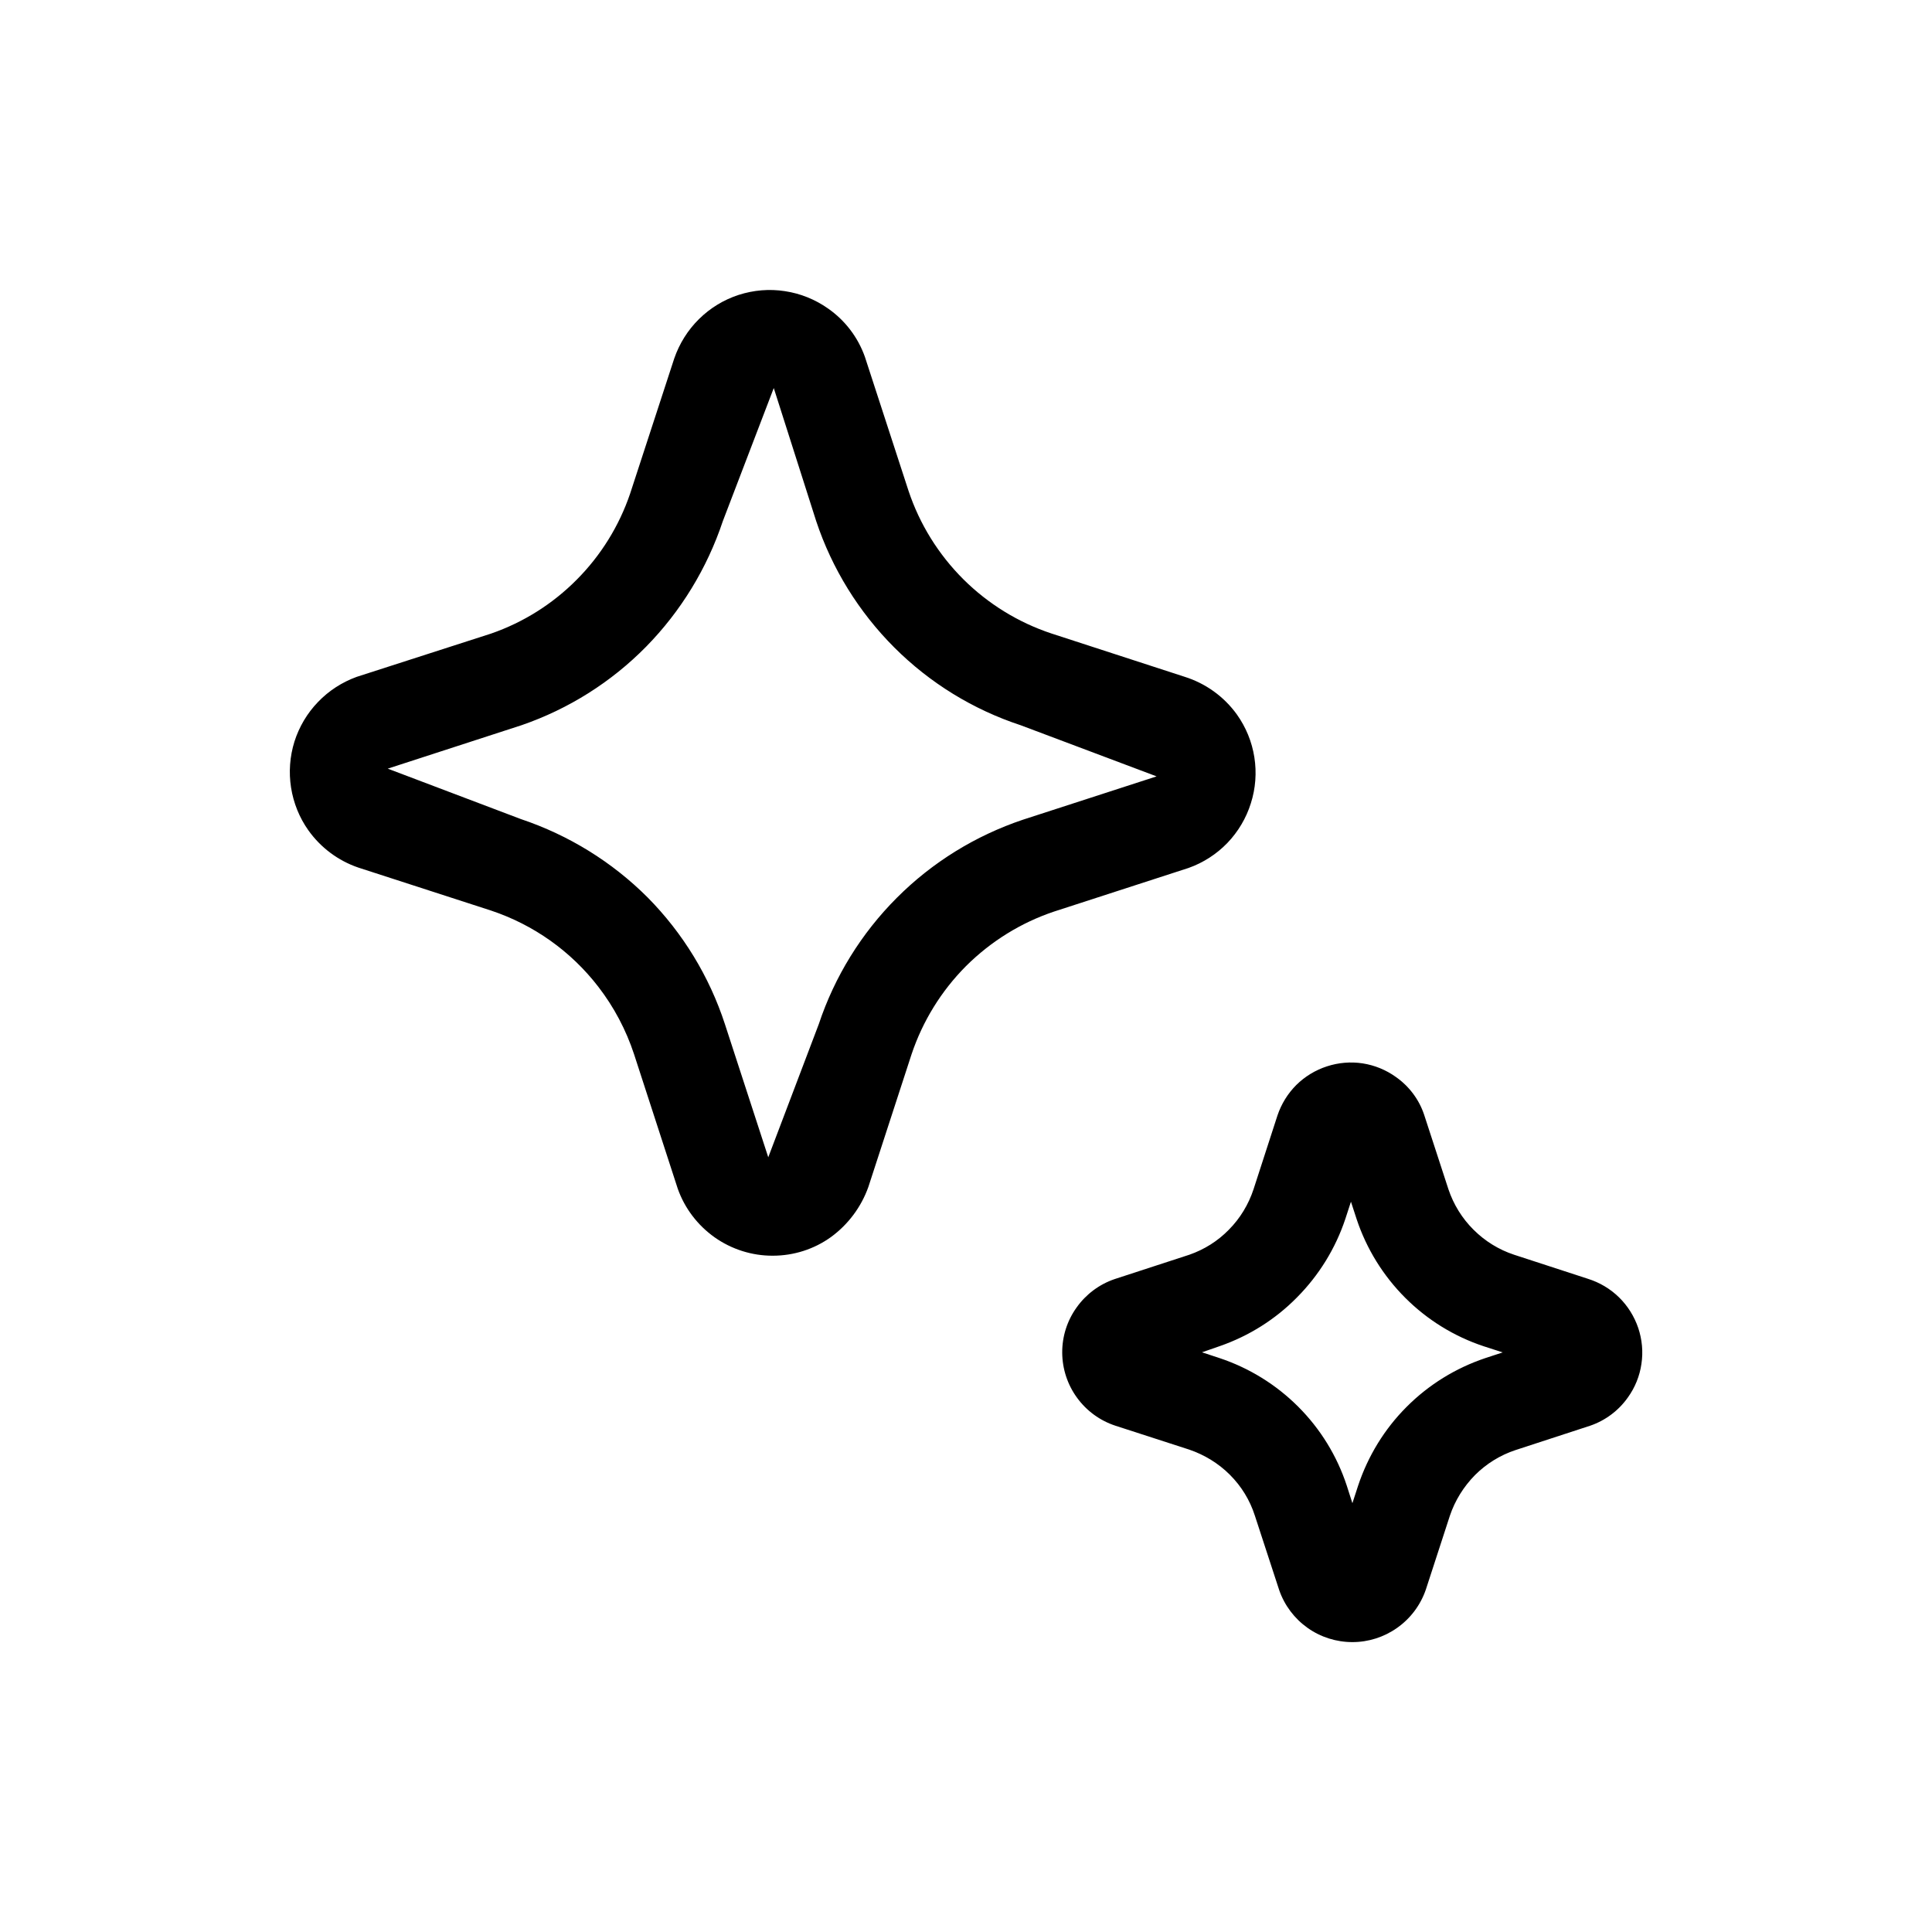 <svg xmlns="http://www.w3.org/2000/svg" viewBox="0 0 20 20" fill="none"><path d="M7.398 12.809C7.574 12.933 7.785 13 8 12.999C8.216 12.999 8.427 12.932 8.602 12.806C8.78 12.676 8.915 12.495 8.989 12.288L9.436 10.915C9.551 10.571 9.744 10.258 10 10.001C10.257 9.745 10.569 9.551 10.913 9.436L12.304 8.985C12.456 8.931 12.594 8.842 12.706 8.726C12.817 8.61 12.901 8.469 12.949 8.315C12.998 8.161 13.01 7.998 12.985 7.839C12.96 7.679 12.898 7.528 12.804 7.396C12.67 7.21 12.479 7.073 12.26 7.005L10.885 6.558C10.541 6.444 10.228 6.251 9.971 5.995C9.714 5.738 9.52 5.426 9.405 5.081L8.953 3.693C8.881 3.491 8.748 3.316 8.571 3.193C8.439 3.1 8.286 3.038 8.125 3.014C7.965 2.989 7.801 3.003 7.646 3.053C7.492 3.103 7.351 3.189 7.236 3.303C7.12 3.417 7.033 3.557 6.98 3.71L6.523 5.11C6.409 5.445 6.22 5.75 5.97 6.001C5.721 6.252 5.418 6.443 5.083 6.559L3.692 7.007C3.541 7.062 3.404 7.15 3.292 7.267C3.18 7.383 3.097 7.523 3.048 7.677C3 7.831 2.988 7.994 3.013 8.153C3.038 8.312 3.099 8.464 3.192 8.595C3.32 8.775 3.501 8.91 3.709 8.981L5.083 9.426C5.524 9.573 5.91 9.847 6.193 10.214C6.356 10.425 6.481 10.662 6.564 10.914L7.016 12.305C7.088 12.509 7.222 12.684 7.398 12.809ZM7.483 5.394L8.01 4.017L8.449 5.394C8.613 5.887 8.89 6.335 9.258 6.703C9.625 7.07 10.074 7.346 10.567 7.508L11.973 8.037L10.591 8.485C10.099 8.65 9.651 8.926 9.284 9.294C8.917 9.661 8.64 10.109 8.476 10.602L7.953 11.98L7.504 10.601C7.343 10.108 7.069 9.659 6.704 9.29C6.336 8.922 5.887 8.645 5.392 8.479L4.014 7.957L5.4 7.507C5.887 7.339 6.328 7.061 6.689 6.694C7.049 6.327 7.32 5.882 7.483 5.394ZM13.535 16.851C13.671 16.948 13.834 16.999 14 16.999C14.165 16.999 14.326 16.948 14.461 16.853C14.601 16.755 14.706 16.615 14.761 16.453L15.009 15.691C15.062 15.533 15.152 15.389 15.269 15.27C15.387 15.152 15.531 15.063 15.689 15.011L16.461 14.759C16.619 14.705 16.756 14.602 16.852 14.466C16.926 14.363 16.974 14.244 16.992 14.119C17.011 13.994 16.999 13.867 16.959 13.747C16.918 13.627 16.85 13.518 16.76 13.43C16.669 13.341 16.559 13.276 16.438 13.238L15.674 12.989C15.516 12.937 15.372 12.848 15.254 12.73C15.136 12.613 15.047 12.469 14.994 12.311L14.742 11.538C14.689 11.38 14.586 11.244 14.449 11.148C14.347 11.075 14.229 11.027 14.106 11.008C13.982 10.989 13.855 11 13.736 11.039C13.616 11.078 13.508 11.144 13.419 11.232C13.33 11.321 13.264 11.429 13.224 11.548L12.977 12.31C12.925 12.468 12.838 12.612 12.721 12.73C12.607 12.847 12.467 12.935 12.312 12.989L11.539 13.241C11.38 13.295 11.242 13.398 11.145 13.535C11.047 13.671 10.995 13.835 10.996 14.003C10.997 14.171 11.051 14.335 11.15 14.47C11.249 14.606 11.388 14.707 11.547 14.759L12.31 15.006C12.469 15.06 12.614 15.149 12.732 15.267C12.851 15.386 12.939 15.53 12.99 15.689L13.243 16.463C13.298 16.62 13.4 16.755 13.535 16.851ZM12.622 14.058L12.443 13.999L12.627 13.935C12.929 13.83 13.203 13.658 13.427 13.43C13.654 13.201 13.825 12.924 13.927 12.618L13.985 12.44L14.044 12.621C14.146 12.928 14.319 13.207 14.547 13.435C14.776 13.664 15.055 13.836 15.361 13.937L15.556 14L15.376 14.059C15.069 14.162 14.79 14.334 14.561 14.564C14.332 14.793 14.161 15.073 14.059 15.38L14 15.561L13.942 15.38C13.841 15.072 13.669 14.792 13.439 14.562C13.21 14.333 12.93 14.16 12.622 14.058Z" fill="currentColor"/></svg>